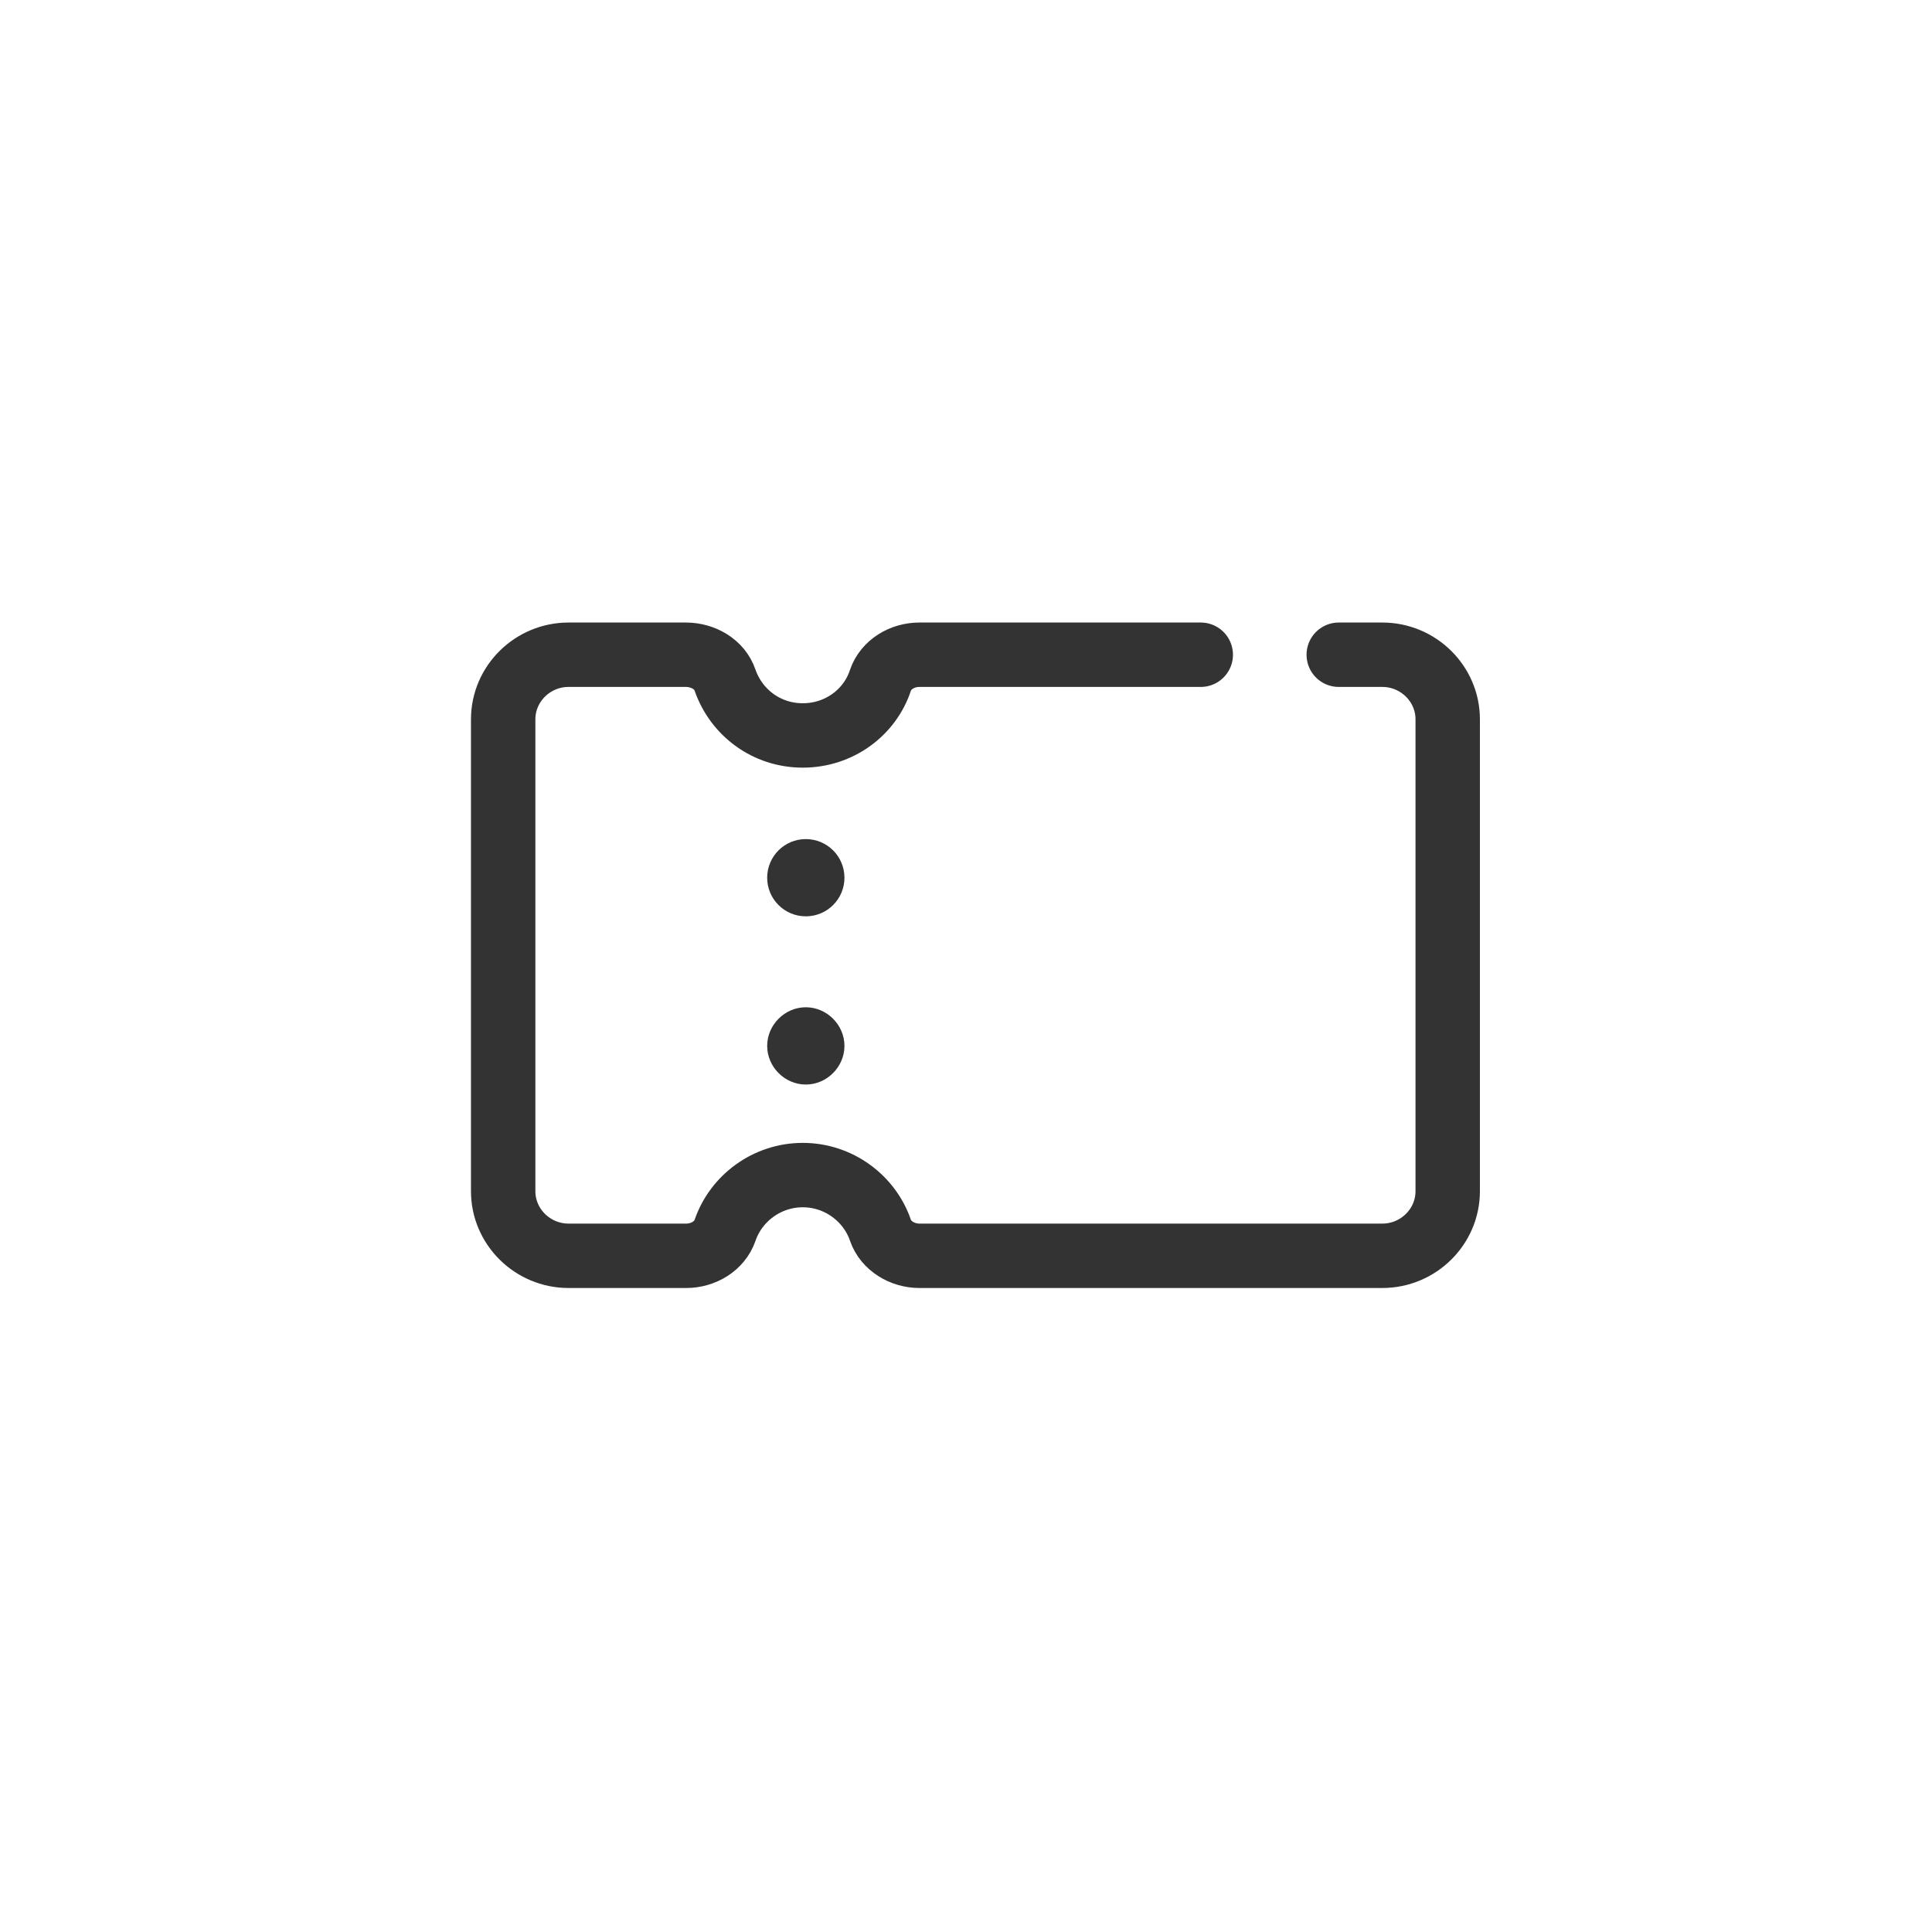 <svg width="45" height="45" viewBox="0 0 45 45" fill="none" xmlns="http://www.w3.org/2000/svg">
<path d="M27.968 15.25H21.413C21.015 15.25 20.635 15.476 20.508 15.843C20.263 16.595 19.544 17.13 18.698 17.13C17.852 17.13 17.15 16.595 16.888 15.843C16.761 15.467 16.372 15.25 15.974 15.25H13.242C12.405 15.25 11.72 15.927 11.72 16.754V27.746C11.72 28.573 12.405 29.25 13.242 29.25H15.983C16.38 29.25 16.761 29.024 16.888 28.657C17.142 27.913 17.861 27.37 18.698 27.37C19.535 27.37 20.254 27.913 20.508 28.657C20.635 29.024 21.024 29.25 21.413 29.25H32.197C33.035 29.25 33.72 28.573 33.72 27.746V16.754C33.72 15.927 33.035 15.25 32.197 15.25H31.182" stroke="#333333" stroke-width="1.5" stroke-miterlimit="10" stroke-linecap="round"/>
<path d="M18.769 25.261C18.279 25.261 17.869 24.851 17.869 24.361C17.869 23.871 18.279 23.461 18.769 23.461C19.259 23.461 19.669 23.871 19.669 24.361C19.669 24.851 19.259 25.261 18.769 25.261Z" fill="#333333"/>
<path d="M18.769 21.343C19.266 21.343 19.669 20.941 19.669 20.444C19.669 19.946 19.266 19.544 18.769 19.544C18.272 19.544 17.869 19.946 17.869 20.444C17.869 20.941 18.272 21.343 18.769 21.343Z" fill="#333333"/>
</svg>
